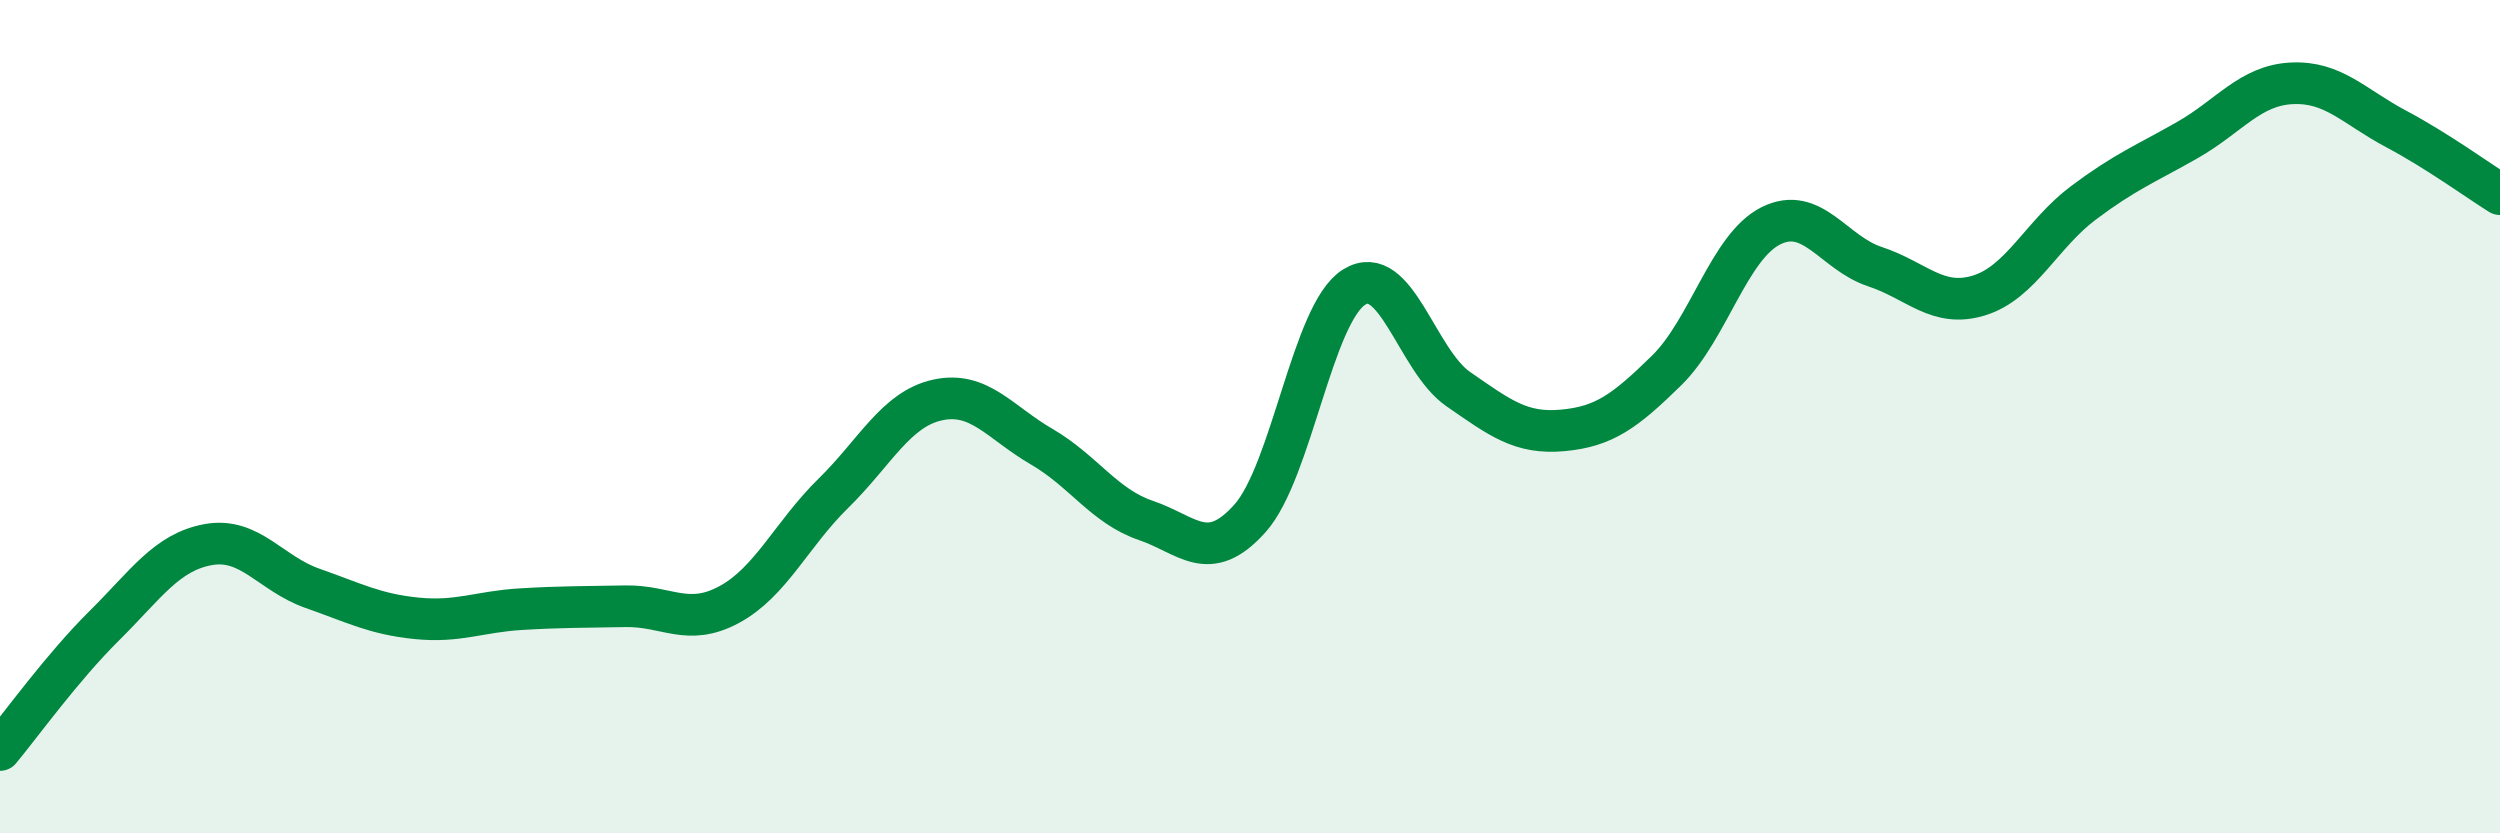 
    <svg width="60" height="20" viewBox="0 0 60 20" xmlns="http://www.w3.org/2000/svg">
      <path
        d="M 0,18 C 0.5,17.4 1.5,16.01 2.5,15.02 C 3.5,14.03 4,13.25 5,13.07 C 6,12.89 6.5,13.77 7.5,14.12 C 8.5,14.47 9,14.74 10,14.84 C 11,14.94 11.5,14.68 12.5,14.62 C 13.5,14.56 14,14.57 15,14.55 C 16,14.53 16.5,15.05 17.5,14.51 C 18.5,13.97 19,12.82 20,11.84 C 21,10.86 21.5,9.82 22.5,9.6 C 23.5,9.38 24,10.14 25,10.72 C 26,11.3 26.5,12.15 27.5,12.49 C 28.5,12.83 29,13.56 30,12.44 C 31,11.32 31.5,7.51 32.5,6.89 C 33.5,6.27 34,8.65 35,9.34 C 36,10.03 36.5,10.42 37.5,10.33 C 38.5,10.24 39,9.87 40,8.89 C 41,7.91 41.5,5.92 42.5,5.42 C 43.5,4.92 44,6.07 45,6.4 C 46,6.73 46.5,7.4 47.5,7.09 C 48.5,6.78 49,5.62 50,4.87 C 51,4.12 51.5,3.93 52.5,3.36 C 53.5,2.79 54,2.05 55,2 C 56,1.95 56.5,2.56 57.5,3.09 C 58.5,3.62 59.5,4.35 60,4.66L60 20L0 20Z"
        fill="#008740"
        opacity="0.1"
        stroke-linecap="round"
        stroke-linejoin="round"
      />
      <path
        d="M 0,18 C 0.5,17.4 1.5,16.01 2.5,15.02 C 3.5,14.03 4,13.25 5,13.07 C 6,12.89 6.5,13.77 7.5,14.12 C 8.5,14.47 9,14.74 10,14.84 C 11,14.94 11.5,14.68 12.5,14.62 C 13.5,14.56 14,14.57 15,14.55 C 16,14.53 16.5,15.05 17.5,14.51 C 18.5,13.97 19,12.82 20,11.84 C 21,10.86 21.5,9.82 22.5,9.6 C 23.5,9.38 24,10.14 25,10.72 C 26,11.3 26.5,12.15 27.5,12.49 C 28.5,12.83 29,13.56 30,12.44 C 31,11.32 31.5,7.51 32.5,6.89 C 33.5,6.27 34,8.65 35,9.34 C 36,10.03 36.5,10.42 37.5,10.33 C 38.5,10.24 39,9.87 40,8.89 C 41,7.91 41.5,5.92 42.5,5.42 C 43.5,4.92 44,6.07 45,6.4 C 46,6.73 46.5,7.4 47.5,7.09 C 48.5,6.78 49,5.62 50,4.87 C 51,4.12 51.5,3.93 52.5,3.36 C 53.5,2.79 54,2.05 55,2 C 56,1.95 56.5,2.56 57.5,3.09 C 58.5,3.62 59.5,4.35 60,4.66"
        stroke="#008740"
        stroke-width="1"
        fill="none"
        stroke-linecap="round"
        stroke-linejoin="round"
      />
    </svg>
  